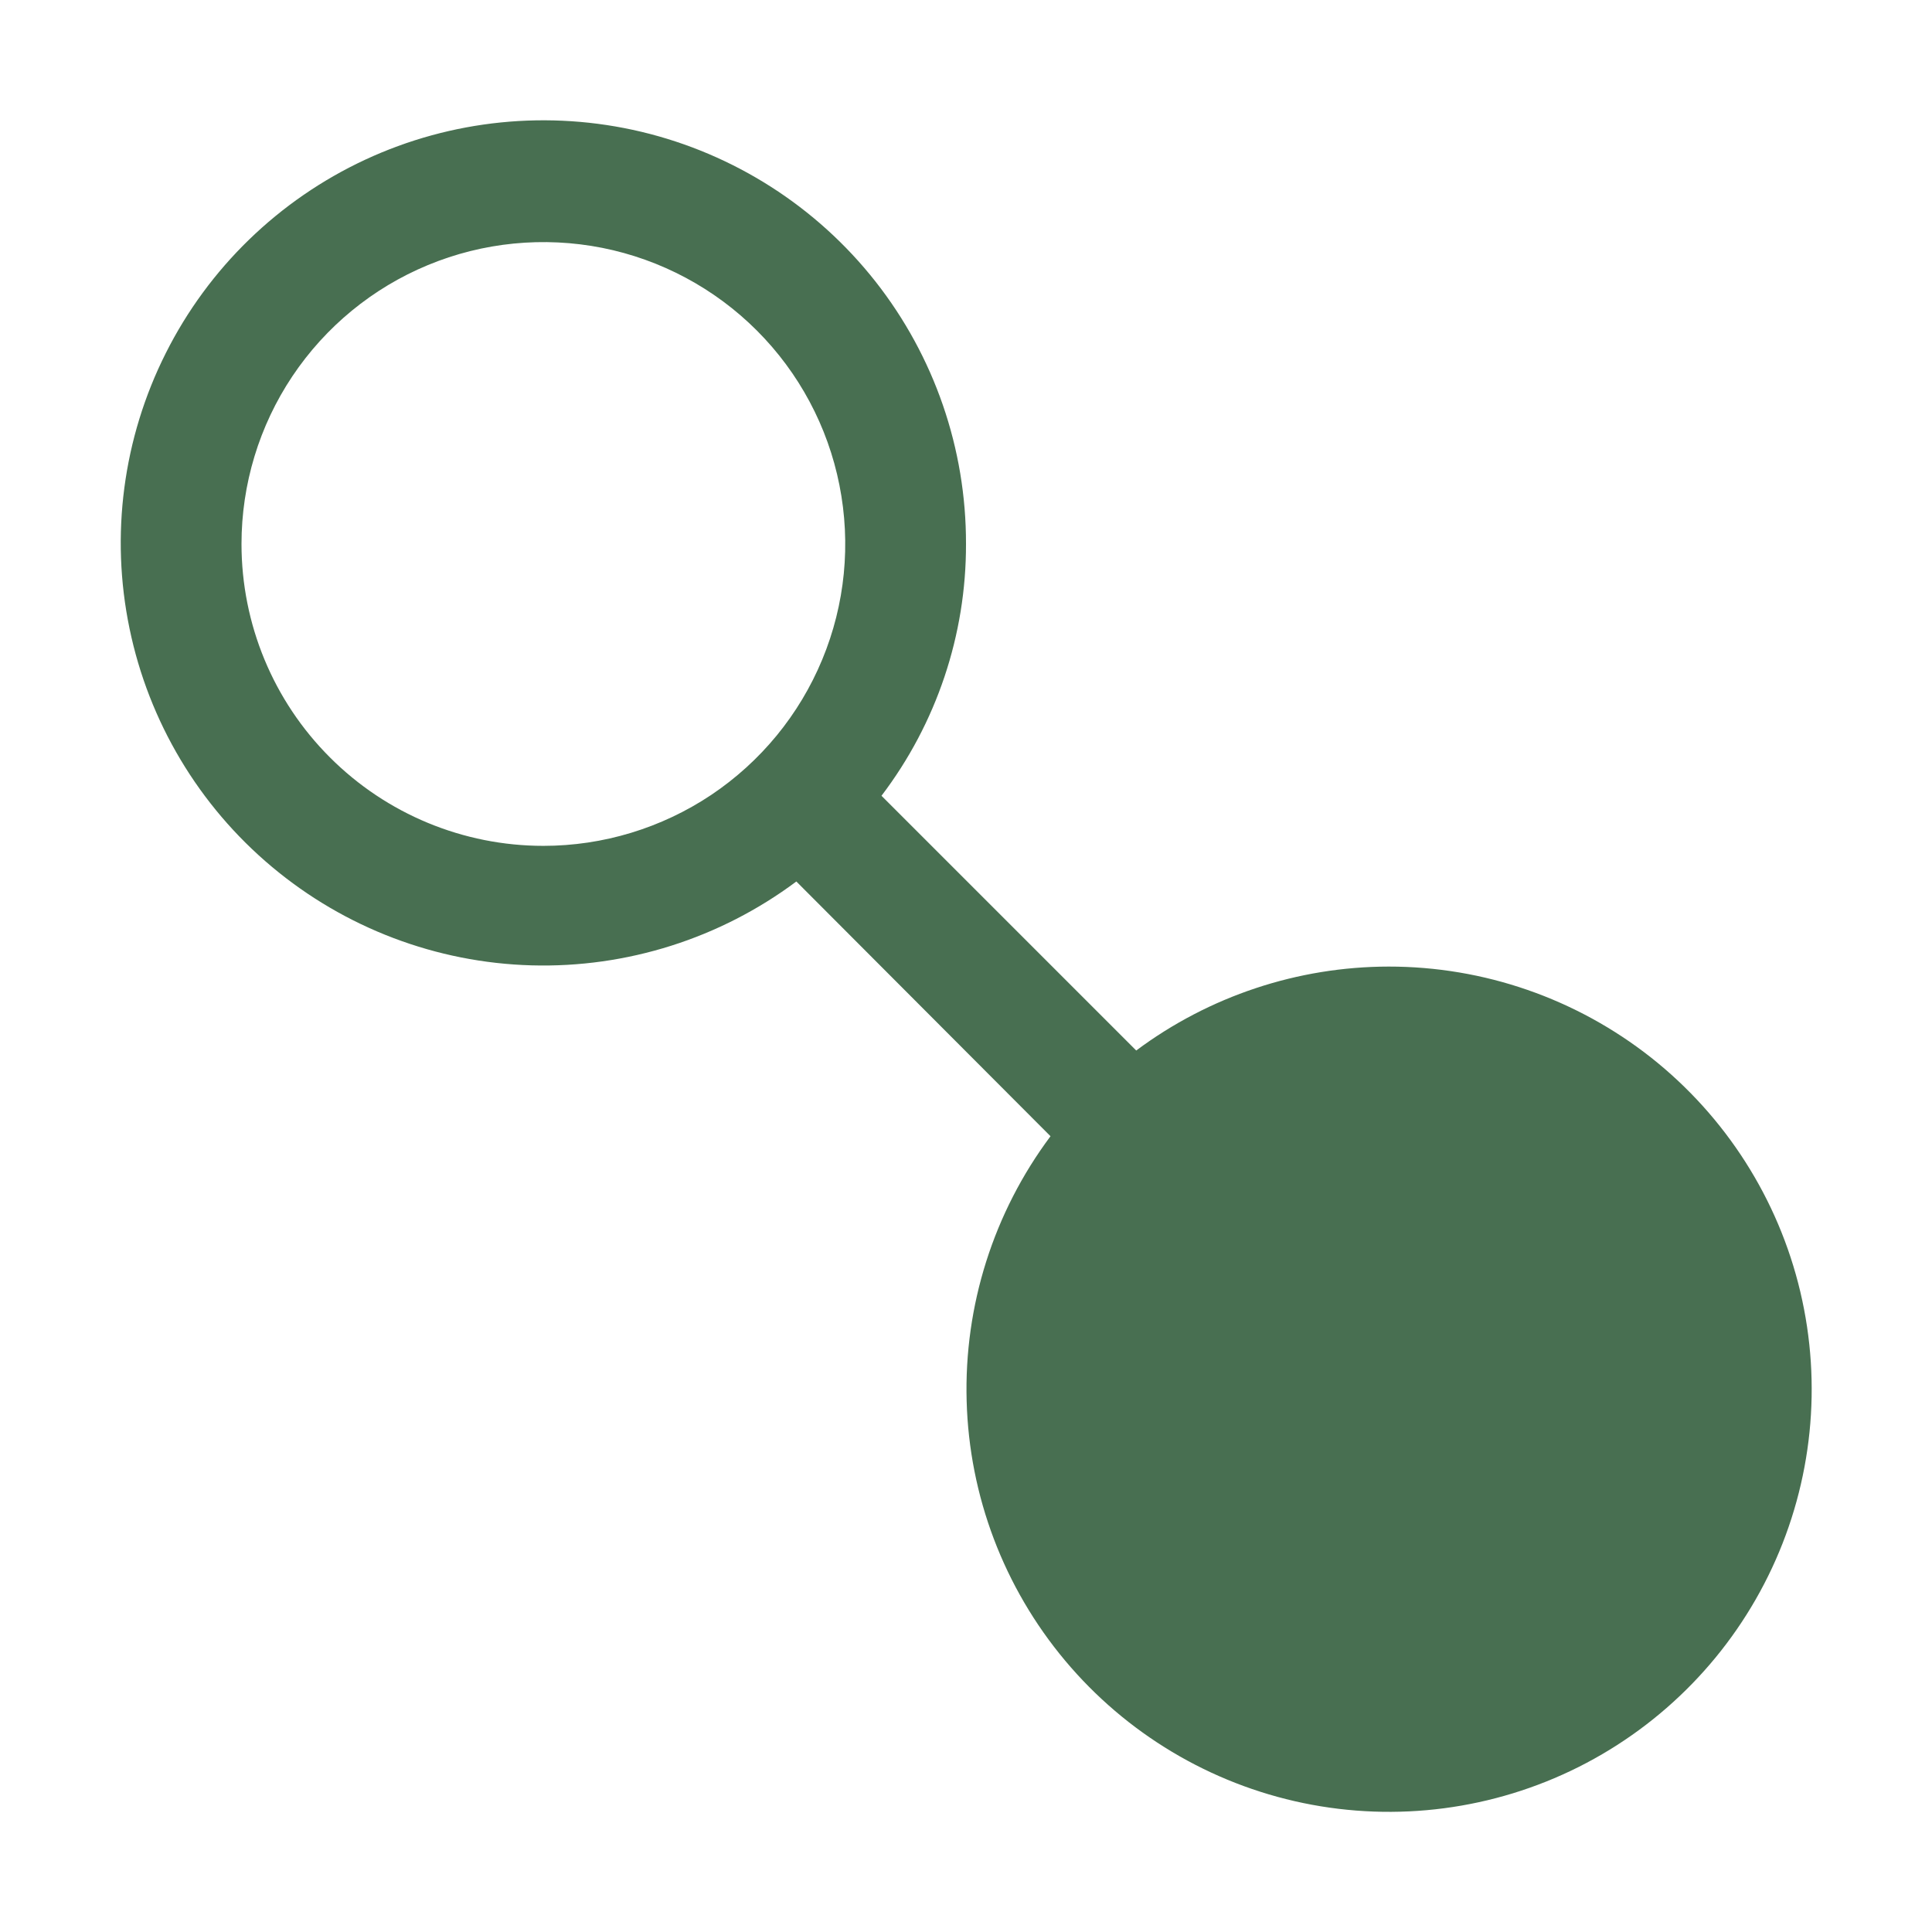 <svg width="27" height="27" viewBox="0 0 27 27" fill="none" xmlns="http://www.w3.org/2000/svg">
<g clip-path="url(#clip0_8186_62)">
<path d="M19.406 13.508C18.135 13.51 16.898 13.921 15.879 14.681L12.319 11.121C13.088 10.109 13.503 8.873 13.5 7.602C13.503 6.271 13.057 4.979 12.234 3.933C11.411 2.888 10.258 2.151 8.964 1.842C7.67 1.534 6.309 1.671 5.103 2.232C3.896 2.794 2.914 3.746 2.317 4.935C1.719 6.124 1.54 7.48 1.81 8.783C2.079 10.086 2.78 11.26 3.8 12.114C4.82 12.969 6.099 13.454 7.429 13.491C8.759 13.528 10.063 13.115 11.129 12.319L14.681 15.879C13.885 16.945 13.472 18.248 13.509 19.578C13.545 20.908 14.03 22.186 14.884 23.206C15.738 24.226 16.912 24.928 18.214 25.198C19.517 25.468 20.872 25.29 22.061 24.694C23.25 24.097 24.203 23.116 24.765 21.911C25.328 20.705 25.466 19.345 25.159 18.05C24.852 16.756 24.117 15.604 23.073 14.779C22.028 13.955 20.737 13.507 19.406 13.508ZM3.375 7.602C3.375 6.768 3.622 5.952 4.086 5.258C4.55 4.565 5.208 4.024 5.979 3.705C6.75 3.385 7.598 3.302 8.417 3.464C9.235 3.627 9.987 4.029 10.577 4.619C11.167 5.209 11.569 5.961 11.731 6.779C11.894 7.598 11.811 8.446 11.491 9.217C11.172 9.988 10.631 10.646 9.938 11.11C9.244 11.573 8.428 11.821 7.594 11.821C6.475 11.821 5.402 11.377 4.611 10.585C3.819 9.794 3.375 8.721 3.375 7.602Z" fill="#486F51"/>
</g>
<defs>
<clipPath id="clip0_8186_62">
<rect width="27" height="27" fill="white"/>
</clipPath>
</defs>
</svg>
